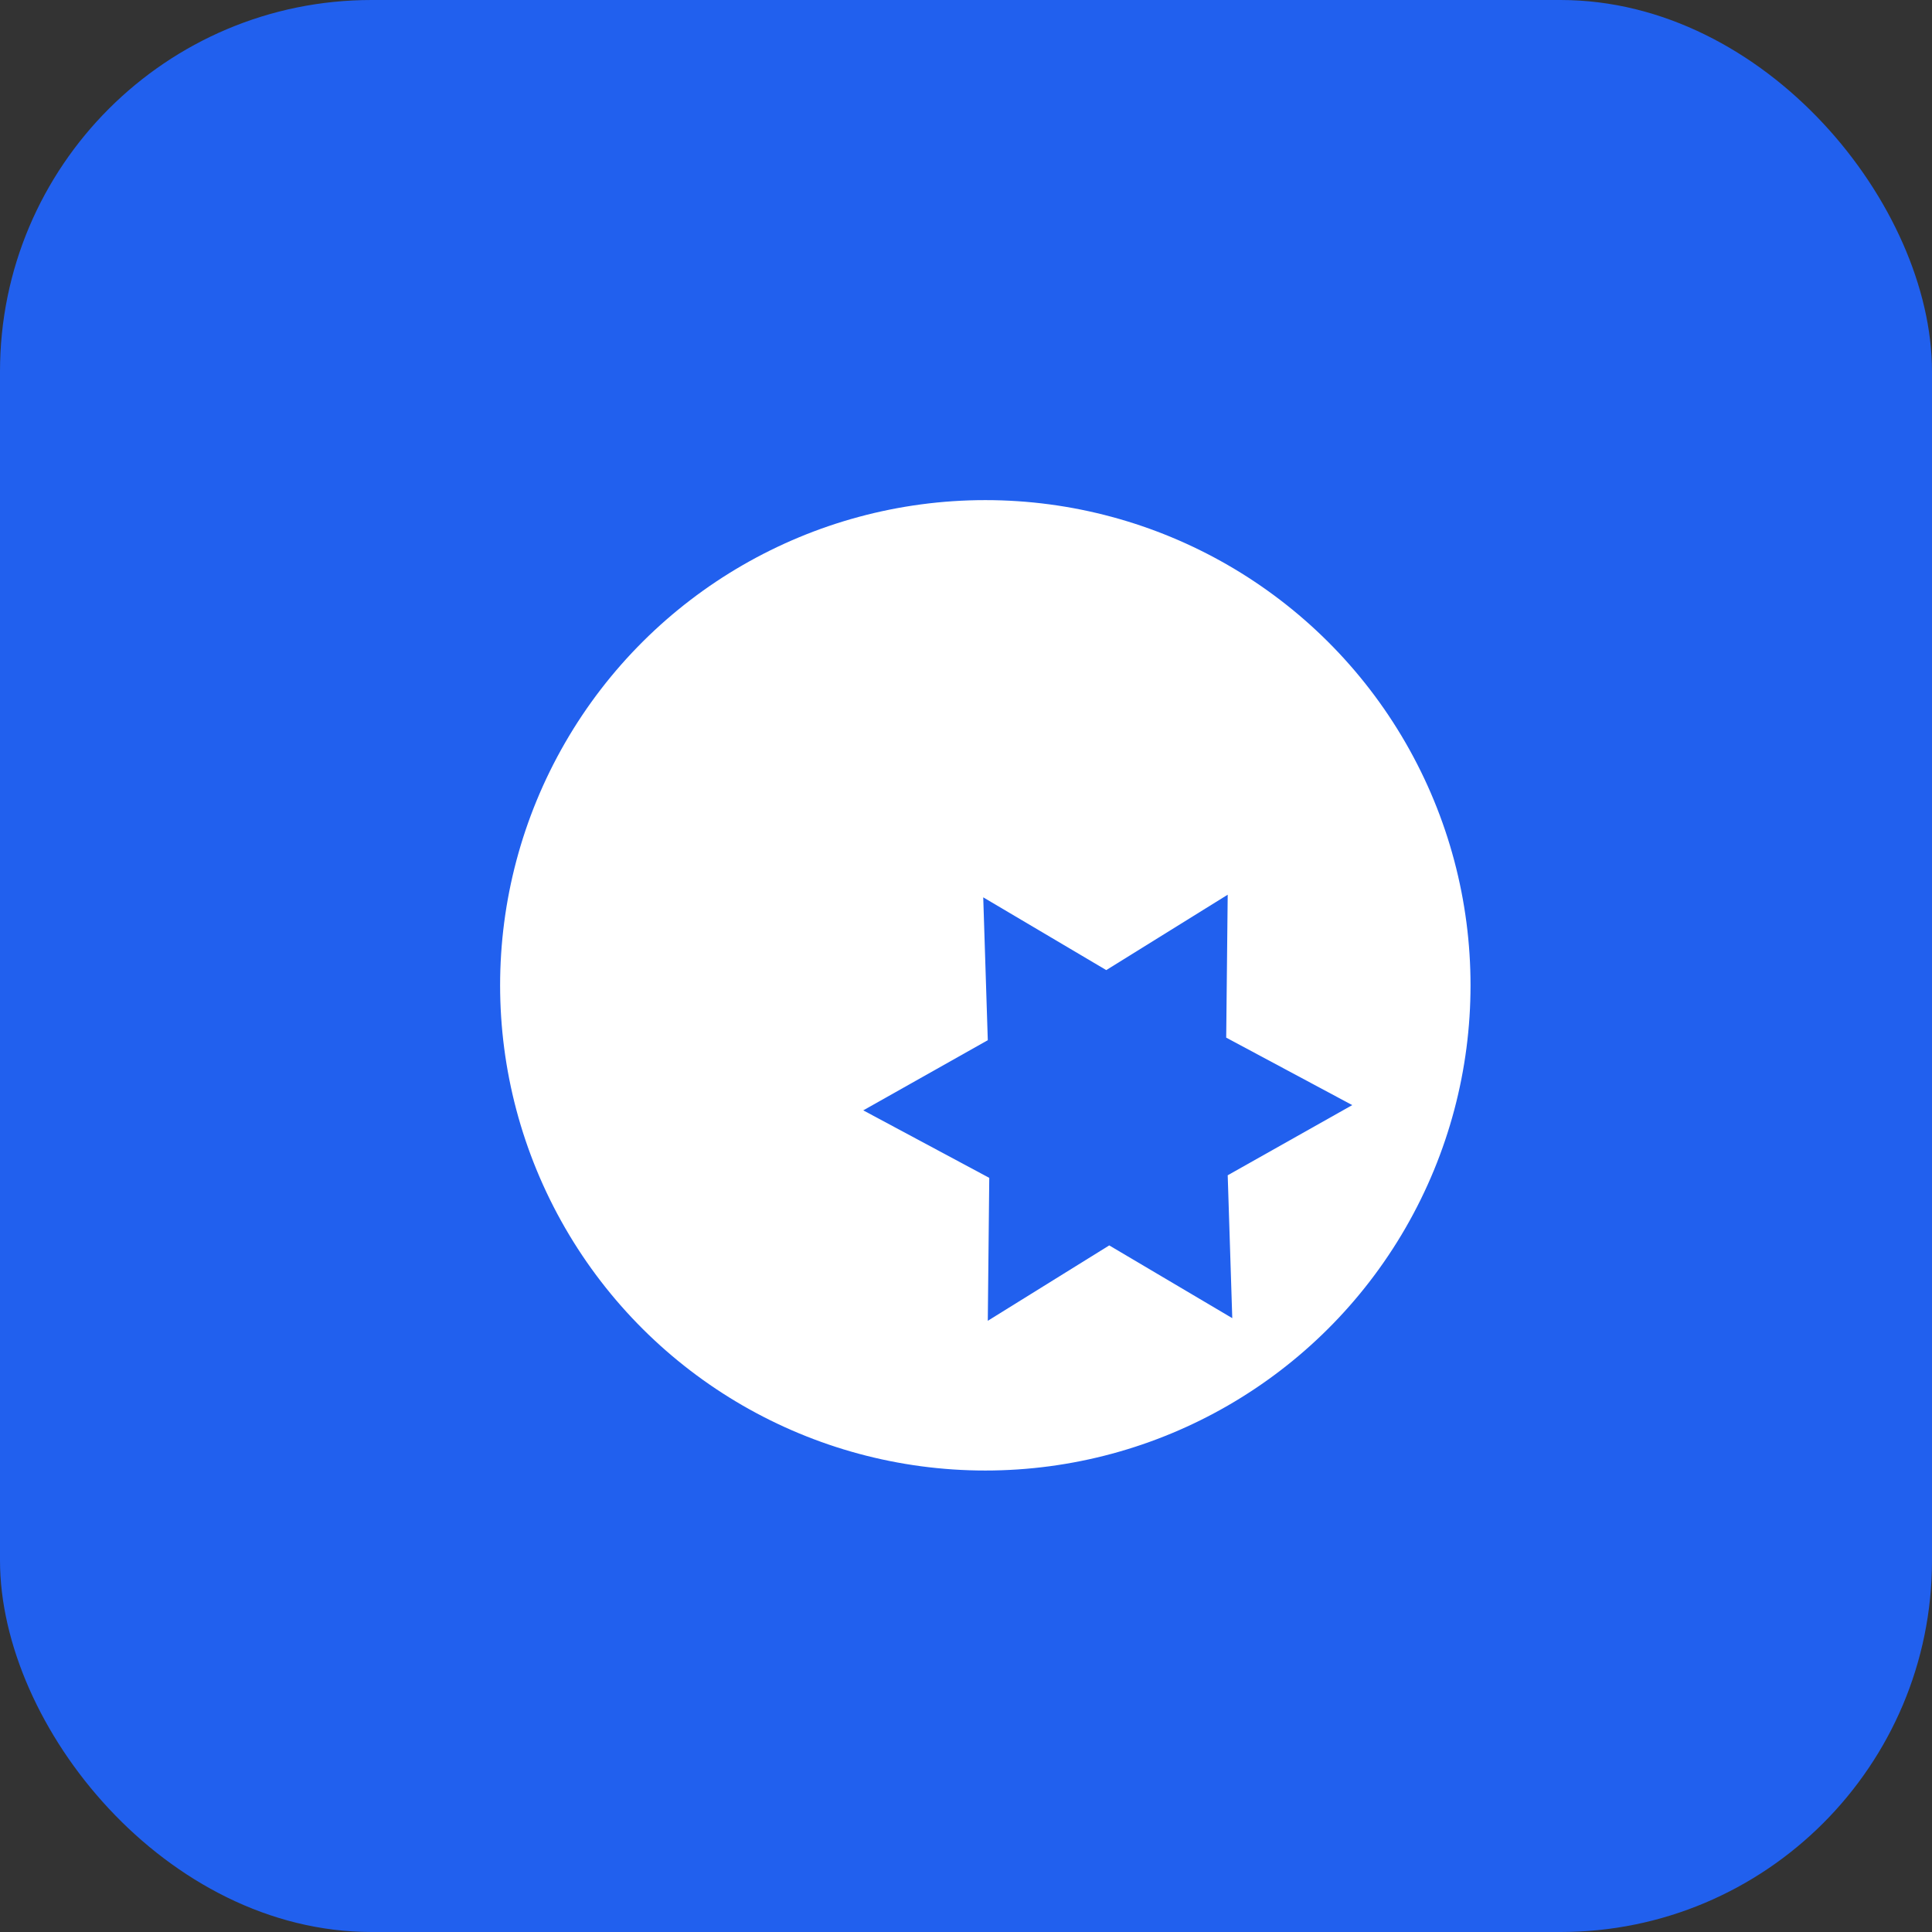 <?xml version="1.0" encoding="UTF-8"?> <svg xmlns="http://www.w3.org/2000/svg" width="50" height="50" viewBox="0 0 50 50" fill="none"><rect x="0" y="0" width="50" height="50" fill="#333333" stroke="none"/><rect width="50" height="50" rx="9.615" fill="#2160EE"></rect><path d="M14.625 31.779C12.382 27.893 12.382 23.107 14.625 19.221C16.868 15.336 21.014 12.943 25.5 12.943C29.986 12.943 34.132 15.336 36.375 19.221C38.618 23.107 38.618 27.893 36.375 31.779C34.132 35.664 29.986 38.057 25.5 38.057C21.014 38.057 16.868 35.664 14.625 31.779Z" fill="white"></path><path d="M25.446 23.223L28.63 25.106L31.773 23.155L31.734 26.854L34.996 28.6L31.773 30.416L31.891 34.114L28.707 32.231L25.564 34.182L25.602 30.483L22.341 28.736L25.564 26.92L25.446 23.223Z" fill="#2160EE"></path></svg> 